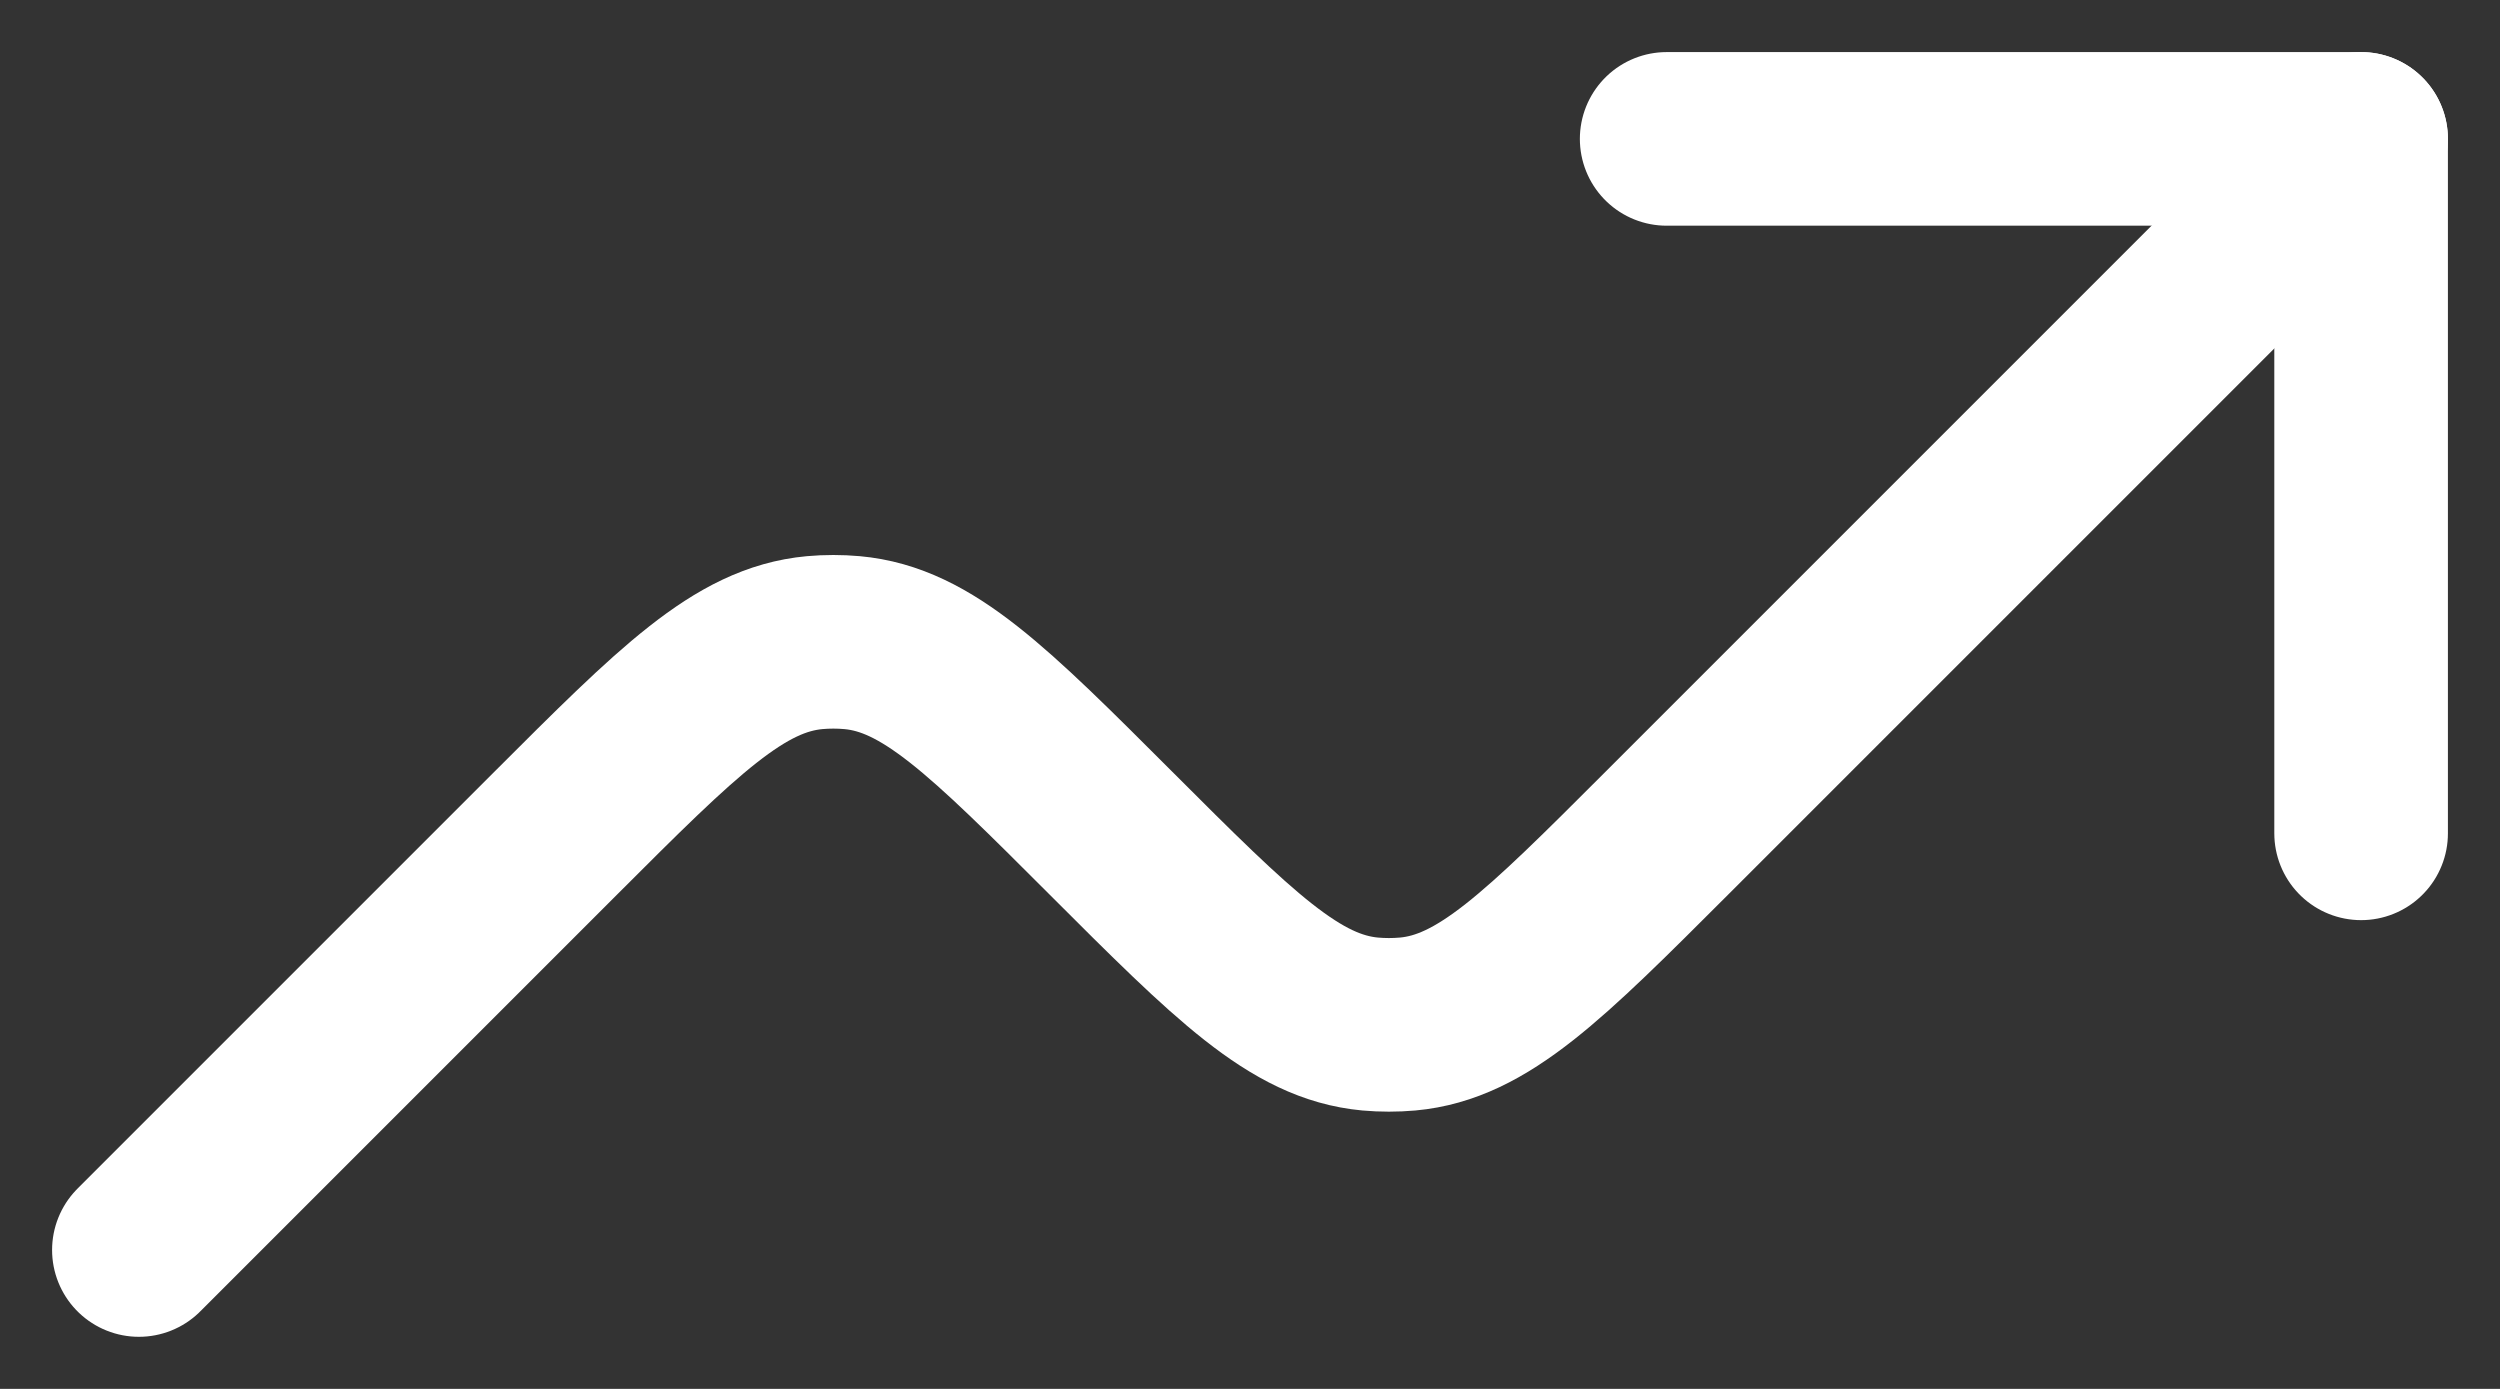 <svg width="18" height="10" viewBox="0 0 18 10" fill="none" xmlns="http://www.w3.org/2000/svg">
<rect x="0" y="0" width="18" height="10" fill="#333333" stroke="none"/>
<path d="M17 6V1H12" stroke="white" stroke-width="1.25" stroke-linecap="round" stroke-linejoin="round"/>
<path d="M17 1L12 6C11.117 6.883 10.676 7.324 10.135 7.373C10.045 7.381 9.955 7.381 9.865 7.373C9.324 7.323 8.883 6.883 8 6C7.117 5.117 6.676 4.676 6.135 4.627C6.045 4.619 5.955 4.619 5.865 4.627C5.324 4.677 4.883 5.117 4 6L1 9" stroke="white" stroke-width="1.25" stroke-linecap="round" stroke-linejoin="round"/>
</svg>
